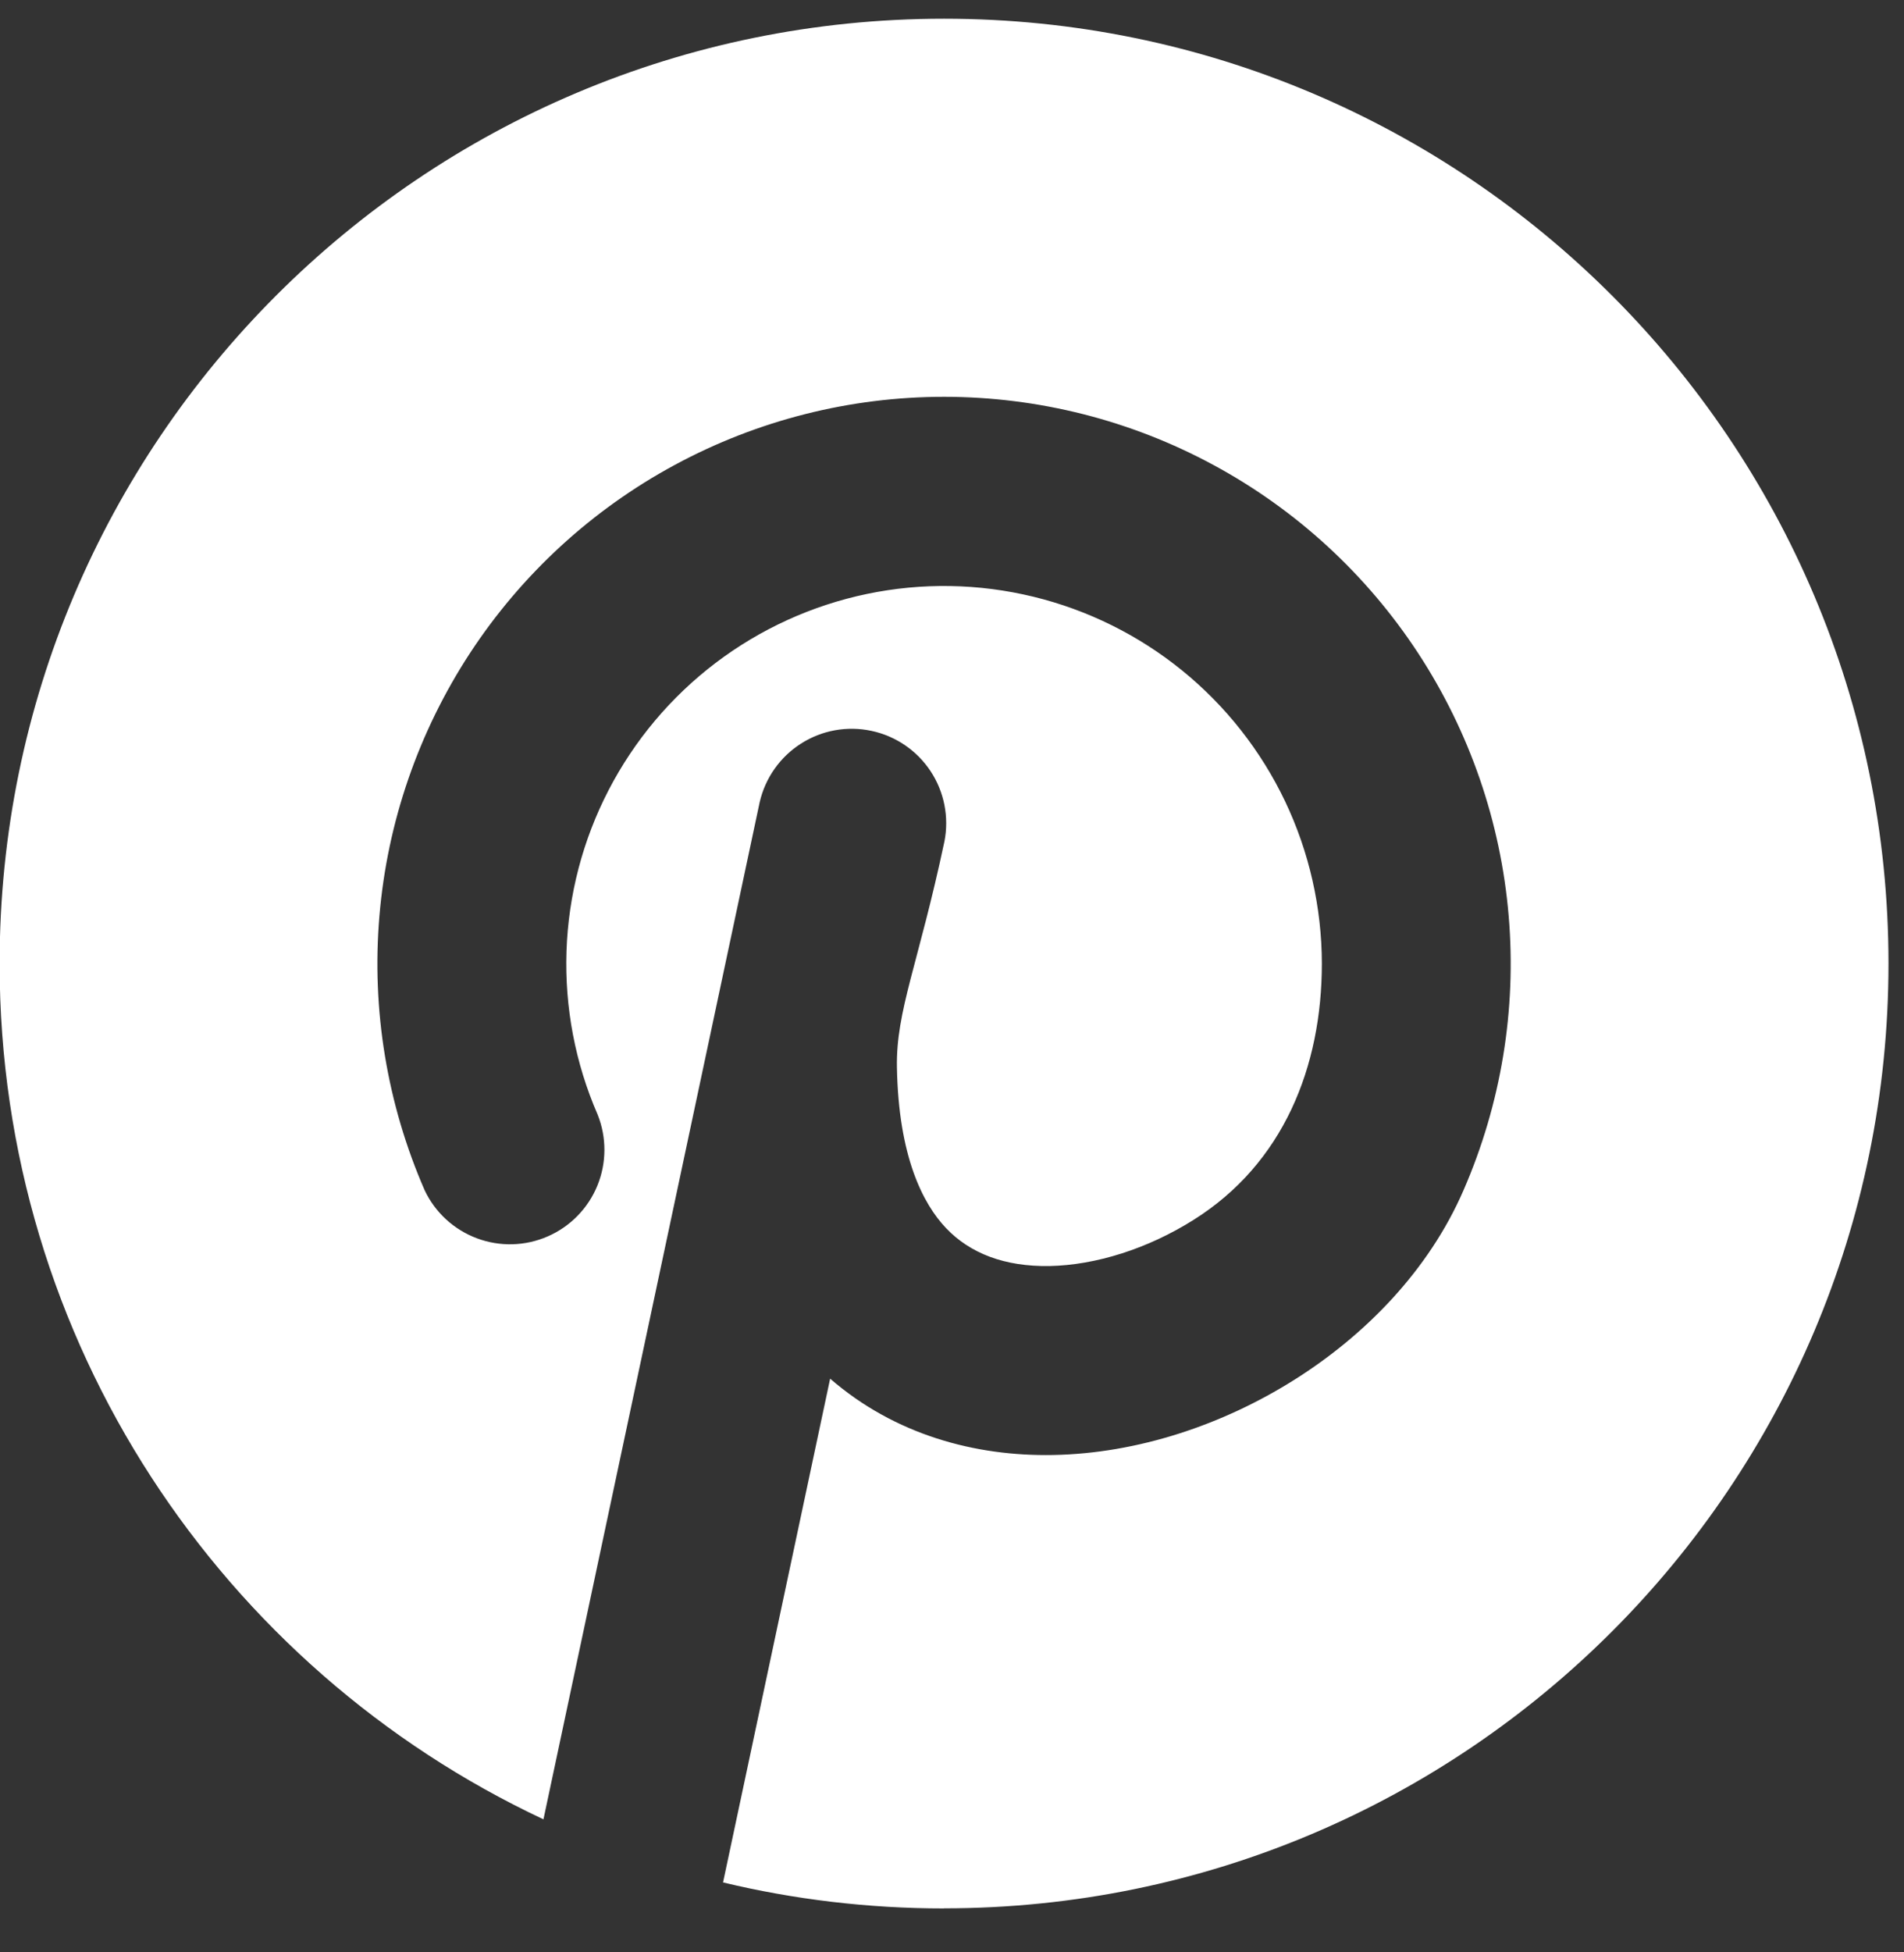 <svg
        width="40"
        height="41"
        viewBox="0 0 40 41"
        fill="none"
        xmlns="http://www.w3.org/2000/svg"
      >
        <rect x="0" y="0" width="40" height="41" fill="#333333" stroke="none"/>
        <path
          d="M19.833 40.075C30.791 40.075 39.674 31.192 39.674 20.234C39.674 9.275 30.791 0.393 19.833 0.393C8.875 0.393 -0.008 9.275 -0.008 20.234C-0.008 28.182 4.667 35.039 11.417 38.206L15.96 16.845C16.077 16.337 16.388 15.896 16.827 15.616C17.266 15.335 17.797 15.239 18.307 15.348C18.816 15.456 19.263 15.76 19.55 16.195C19.837 16.629 19.941 17.159 19.841 17.67C19.297 20.234 18.821 21.226 18.843 22.416C18.877 24.281 19.385 25.277 19.877 25.793C20.379 26.319 21.103 26.602 22.049 26.587C23.016 26.567 24.109 26.227 25.077 25.616C26.96 24.434 27.77 22.406 27.77 20.234C27.768 19.055 27.504 17.891 26.997 16.826C26.489 15.762 25.751 14.824 24.836 14.081C23.921 13.338 22.851 12.808 21.705 12.53C20.56 12.252 19.366 12.232 18.212 12.473C17.058 12.714 15.972 13.209 15.033 13.922C14.094 14.635 13.326 15.549 12.784 16.596C12.242 17.643 11.941 18.798 11.901 19.976C11.862 21.155 12.085 22.327 12.556 23.408C12.747 23.887 12.745 24.421 12.55 24.898C12.354 25.376 11.98 25.758 11.508 25.964C11.035 26.171 10.501 26.185 10.018 26.004C9.535 25.823 9.141 25.461 8.921 24.995C8.131 23.184 7.804 21.204 7.971 19.235C8.137 17.265 8.792 15.369 9.874 13.715C10.957 12.062 12.434 10.704 14.173 9.765C15.912 8.825 17.857 8.333 19.833 8.333C21.809 8.333 23.755 8.825 25.493 9.765C27.232 10.704 28.709 12.062 29.792 13.715C30.875 15.369 31.529 17.265 31.695 19.235C31.862 21.204 31.535 23.184 30.746 24.995C30.016 26.678 28.682 28.039 27.19 28.977C25.692 29.92 23.903 30.523 22.121 30.555C20.496 30.585 18.803 30.134 17.44 28.952L15.19 39.531C16.678 39.888 18.234 40.077 19.831 40.077L19.833 40.075Z"
          fill="#ffffff"
        />
      </svg>